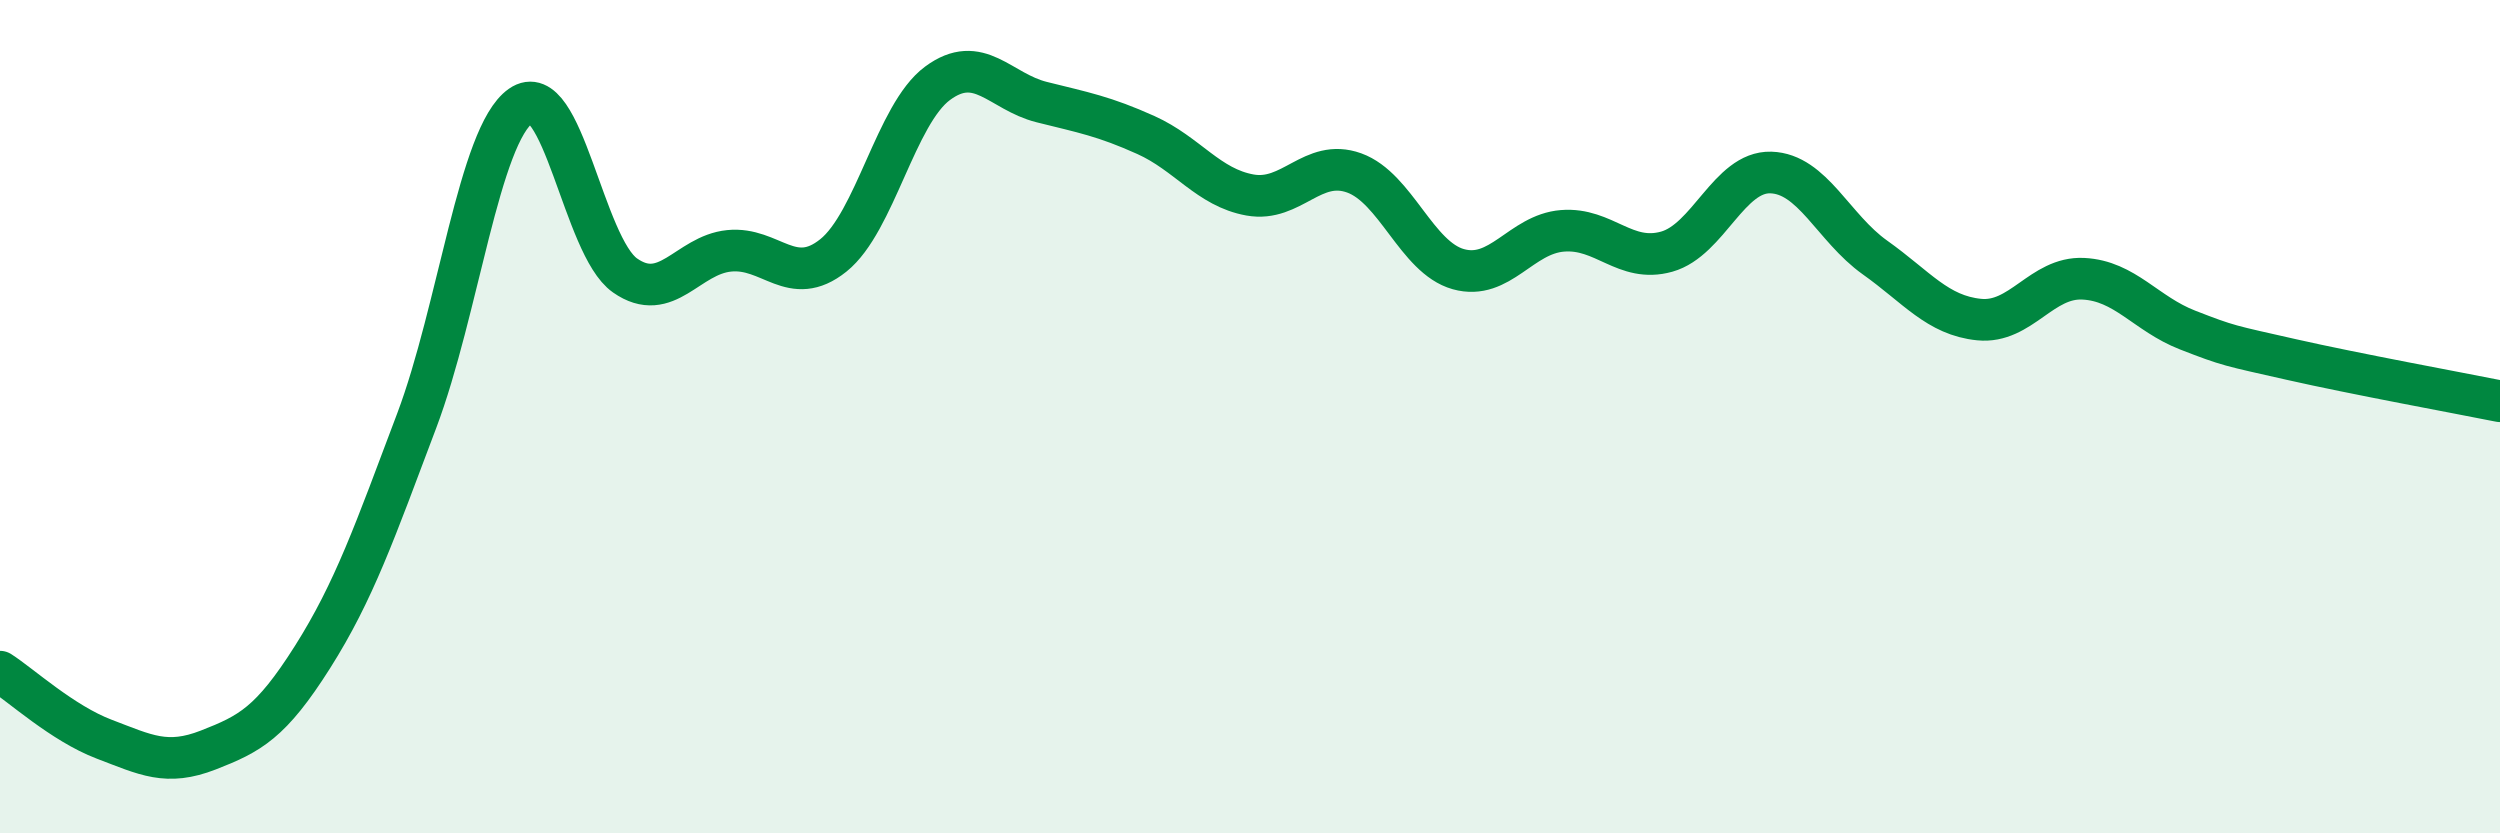
    <svg width="60" height="20" viewBox="0 0 60 20" xmlns="http://www.w3.org/2000/svg">
      <path
        d="M 0,16.12 C 0.5,16.44 1.5,17.36 2.5,17.74 C 3.5,18.12 4,18.39 5,18 C 6,17.61 6.5,17.35 7.5,15.77 C 8.5,14.19 9,12.75 10,10.1 C 11,7.45 11.5,3.24 12.5,2.54 C 13.5,1.84 14,5.91 15,6.61 C 16,7.31 16.5,6.12 17.5,6.02 C 18.5,5.92 19,6.93 20,6.13 C 21,5.33 21.5,2.74 22.5,2 C 23.5,1.26 24,2.2 25,2.45 C 26,2.7 26.5,2.79 27.5,3.24 C 28.5,3.69 29,4.5 30,4.68 C 31,4.86 31.5,3.79 32.5,4.15 C 33.5,4.51 34,6.18 35,6.46 C 36,6.74 36.5,5.62 37.5,5.54 C 38.5,5.46 39,6.32 40,6.04 C 41,5.76 41.5,4.11 42.5,4.14 C 43.5,4.17 44,5.47 45,6.18 C 46,6.89 46.5,7.57 47.5,7.67 C 48.5,7.77 49,6.64 50,6.69 C 51,6.74 51.5,7.53 52.5,7.92 C 53.5,8.31 53.5,8.29 55,8.63 C 56.5,8.97 59,9.43 60,9.63L60 20L0 20Z"
        fill="#008740"
        opacity="0.1"
        stroke-linecap="round"
        stroke-linejoin="round"
      />
      <path
        d="M 0,16.12 C 0.5,16.44 1.5,17.36 2.5,17.74 C 3.5,18.12 4,18.39 5,18 C 6,17.61 6.5,17.35 7.5,15.77 C 8.5,14.19 9,12.75 10,10.1 C 11,7.45 11.5,3.24 12.5,2.54 C 13.5,1.84 14,5.91 15,6.61 C 16,7.31 16.5,6.12 17.5,6.02 C 18.5,5.92 19,6.93 20,6.13 C 21,5.33 21.5,2.74 22.5,2 C 23.5,1.26 24,2.2 25,2.45 C 26,2.7 26.5,2.79 27.5,3.24 C 28.5,3.69 29,4.5 30,4.68 C 31,4.86 31.5,3.79 32.5,4.15 C 33.5,4.51 34,6.18 35,6.46 C 36,6.74 36.5,5.62 37.5,5.54 C 38.5,5.46 39,6.32 40,6.04 C 41,5.76 41.5,4.11 42.5,4.14 C 43.5,4.17 44,5.47 45,6.18 C 46,6.89 46.5,7.57 47.5,7.67 C 48.5,7.77 49,6.64 50,6.69 C 51,6.74 51.5,7.53 52.5,7.92 C 53.5,8.31 53.5,8.29 55,8.63 C 56.5,8.97 59,9.43 60,9.63"
        stroke="#008740"
        stroke-width="1"
        fill="none"
        stroke-linecap="round"
        stroke-linejoin="round"
      />
    </svg>
  